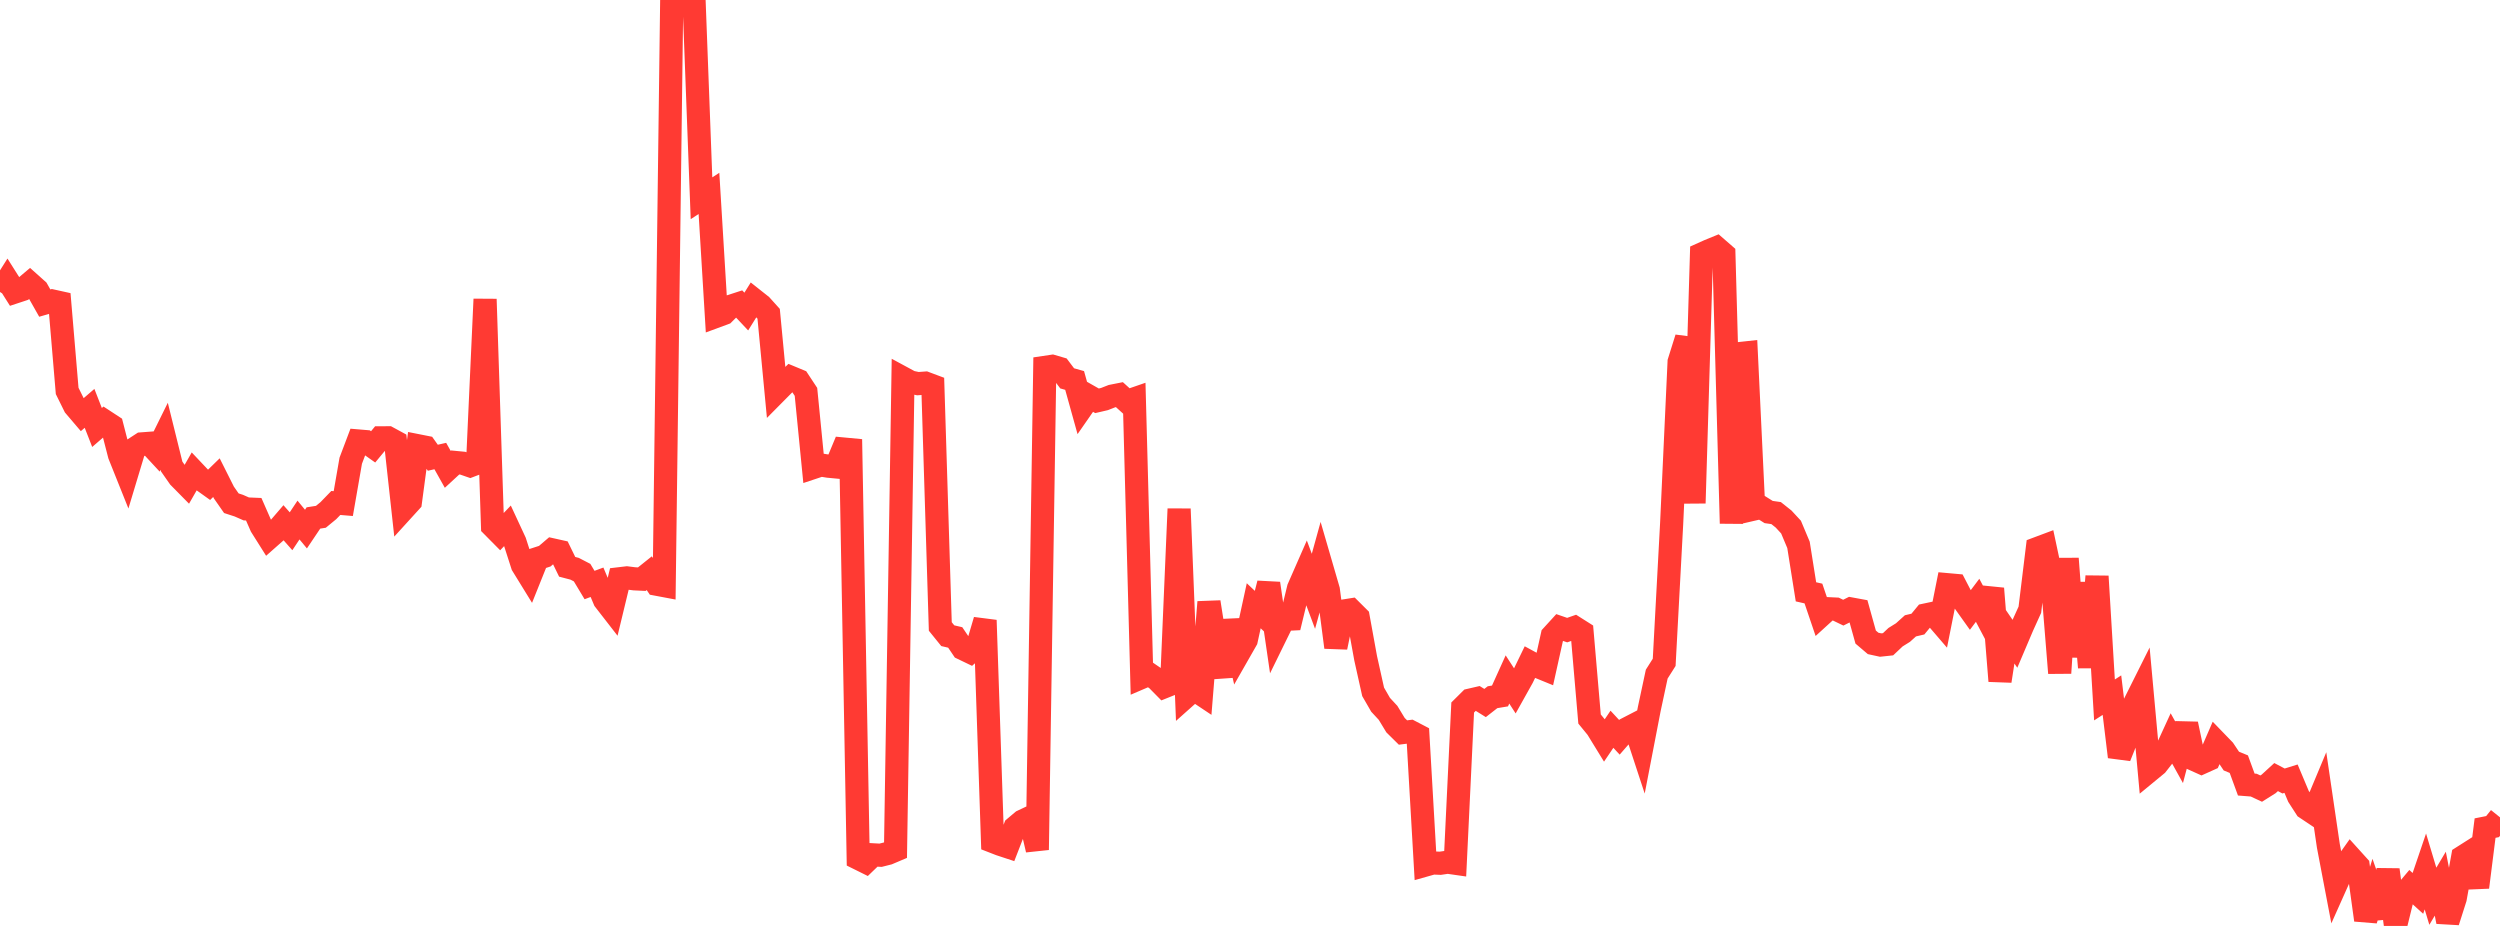 <?xml version="1.0" standalone="no"?>
<!DOCTYPE svg PUBLIC "-//W3C//DTD SVG 1.1//EN" "http://www.w3.org/Graphics/SVG/1.1/DTD/svg11.dtd">

<svg width="135" height="50" viewBox="0 0 135 50" preserveAspectRatio="none" 
  xmlns="http://www.w3.org/2000/svg"
  xmlns:xlink="http://www.w3.org/1999/xlink">


<polyline points="0.0, 15.768 0.403, 15.131 0.806, 15.768 1.209, 15.635 1.612, 15.295 2.015, 15.655 2.418, 16.367 2.821, 16.251 3.224, 16.34 3.627, 21.11 4.03, 21.925 4.433, 22.398 4.836, 22.051 5.239, 23.084 5.642, 22.735 6.045, 22.999 6.448, 24.562 6.851, 25.569 7.254, 24.232 7.657, 23.97 8.06, 23.94 8.463, 24.375 8.866, 23.559 9.269, 25.189 9.672, 25.766 10.075, 26.175 10.478, 25.472 10.881, 25.898 11.284, 26.186 11.687, 25.793 12.09, 26.596 12.493, 27.174 12.896, 27.305 13.299, 27.482 13.701, 27.499 14.104, 28.417 14.507, 29.057 14.91, 28.701 15.313, 28.232 15.716, 28.688 16.119, 28.082 16.522, 28.57 16.925, 27.97 17.328, 27.907 17.731, 27.576 18.134, 27.16 18.537, 27.194 18.94, 24.878 19.343, 23.812 19.746, 23.846 20.149, 24.131 20.552, 23.643 20.955, 23.641 21.358, 23.86 21.761, 27.531 22.164, 27.088 22.567, 24.07 22.97, 24.15 23.373, 24.718 23.776, 24.626 24.179, 25.345 24.582, 24.973 24.985, 25.012 25.388, 25.152 25.791, 24.999 26.194, 16.155 26.597, 28.411 27.0, 28.818 27.403, 28.395 27.806, 29.263 28.209, 30.516 28.612, 31.17 29.015, 30.165 29.418, 30.034 29.821, 29.69 30.224, 29.78 30.627, 30.607 31.03, 30.713 31.433, 30.922 31.836, 31.592 32.239, 31.442 32.642, 32.402 33.045, 32.921 33.448, 31.253 33.851, 31.205 34.254, 31.256 34.657, 31.275 35.06, 30.953 35.463, 31.548 35.866, 31.624 36.269, 0.309 36.672, 0.249 37.075, 0.128 37.478, 0.0 37.881, 10.707 38.284, 10.443 38.687, 17.075 39.09, 16.926 39.493, 16.527 39.896, 16.396 40.299, 16.824 40.701, 16.178 41.104, 16.497 41.507, 16.944 41.91, 21.179 42.313, 20.772 42.716, 20.383 43.119, 20.55 43.522, 21.161 43.925, 25.244 44.328, 25.11 44.731, 25.175 45.134, 25.213 45.537, 24.246 45.94, 24.284 46.343, 46.349 46.746, 46.549 47.149, 46.161 47.552, 46.183 47.955, 46.081 48.358, 45.91 48.761, 20.413 49.164, 20.631 49.567, 20.717 49.97, 20.687 50.373, 20.838 50.776, 33.83 51.179, 34.328 51.582, 34.422 51.985, 35.019 52.388, 35.213 52.791, 34.857 53.194, 33.493 53.597, 45.432 54.0, 45.589 54.403, 45.722 54.806, 44.683 55.209, 44.344 55.612, 44.153 56.015, 45.891 56.418, 19.839 56.821, 19.779 57.224, 19.897 57.627, 20.431 58.03, 20.545 58.433, 21.994 58.836, 21.414 59.239, 21.643 59.642, 21.549 60.045, 21.391 60.448, 21.311 60.851, 21.677 61.254, 21.538 61.657, 36.577 62.06, 36.404 62.463, 36.679 62.866, 37.087 63.269, 36.925 63.672, 27.481 64.075, 37.582 64.478, 37.223 64.881, 37.492 65.284, 32.512 65.687, 35.07 66.09, 36.514 66.493, 33.509 66.896, 35.264 67.299, 34.558 67.701, 32.711 68.104, 33.093 68.507, 31.506 68.91, 34.271 69.313, 33.449 69.716, 33.429 70.119, 31.768 70.522, 30.849 70.925, 31.93 71.328, 30.473 71.731, 31.859 72.134, 34.954 72.537, 32.999 72.94, 32.935 73.343, 33.336 73.746, 35.55 74.149, 37.36 74.552, 38.059 74.955, 38.494 75.358, 39.158 75.761, 39.556 76.164, 39.505 76.567, 39.715 76.97, 46.714 77.373, 46.6 77.776, 46.616 78.179, 46.557 78.582, 46.615 78.985, 38.205 79.388, 37.805 79.791, 37.712 80.194, 37.963 80.597, 37.649 81.0, 37.582 81.403, 36.691 81.806, 37.314 82.209, 36.592 82.612, 35.761 83.015, 35.98 83.418, 36.145 83.821, 34.328 84.224, 33.887 84.627, 34.026 85.03, 33.885 85.433, 34.14 85.836, 38.827 86.239, 39.32 86.642, 39.976 87.045, 39.38 87.448, 39.815 87.851, 39.353 88.254, 39.145 88.657, 40.372 89.06, 38.287 89.463, 36.403 89.866, 35.766 90.269, 28.274 90.672, 19.538 91.075, 18.253 91.478, 27.171 91.881, 13.723 92.284, 13.542 92.687, 13.377 93.09, 13.728 93.493, 28.264 93.896, 19.098 94.299, 19.054 94.701, 27.49 95.104, 27.397 95.507, 27.649 95.91, 27.707 96.313, 28.027 96.716, 28.463 97.119, 29.423 97.522, 31.959 97.925, 32.05 98.328, 33.238 98.731, 32.871 99.134, 32.89 99.537, 33.084 99.94, 32.881 100.343, 32.955 100.746, 34.402 101.149, 34.745 101.552, 34.833 101.955, 34.79 102.358, 34.409 102.761, 34.158 103.164, 33.795 103.567, 33.7 103.97, 33.211 104.373, 33.125 104.776, 33.594 105.179, 31.574 105.582, 31.61 105.985, 32.387 106.388, 32.952 106.791, 32.416 107.194, 33.178 107.597, 31.782 108.0, 36.774 108.403, 34.174 108.806, 34.763 109.209, 33.815 109.612, 32.926 110.015, 29.62 110.418, 29.469 110.821, 31.362 111.224, 36.343 111.627, 30.165 112.03, 35.46 112.433, 31.476 112.836, 36.037 113.239, 31.12 113.642, 37.797 114.045, 37.537 114.448, 40.867 114.851, 39.86 115.254, 38.016 115.657, 37.21 116.06, 41.624 116.463, 41.292 116.866, 40.777 117.269, 39.899 117.672, 40.624 118.075, 39.097 118.478, 41.007 118.881, 41.189 119.284, 41.007 119.687, 40.079 120.09, 40.496 120.493, 41.098 120.896, 41.264 121.299, 42.366 121.701, 42.397 122.104, 42.585 122.507, 42.331 122.91, 41.962 123.313, 42.174 123.716, 42.048 124.119, 43.007 124.522, 43.632 124.925, 43.901 125.328, 42.937 125.731, 45.675 126.134, 47.789 126.537, 46.887 126.94, 46.317 127.343, 46.763 127.746, 49.68 128.149, 48.379 128.552, 49.54 128.955, 46.968 129.358, 50.0 129.761, 48.358 130.164, 47.878 130.567, 48.243 130.97, 47.058 131.373, 48.398 131.776, 47.719 132.179, 49.771 132.582, 48.508 132.985, 46.276 133.388, 46.02 133.791, 47.911 134.194, 44.717 134.597, 44.637 135.0, 44.136" fill="none" stroke="#ff3a33" stroke-width="1.25"/>

</svg>